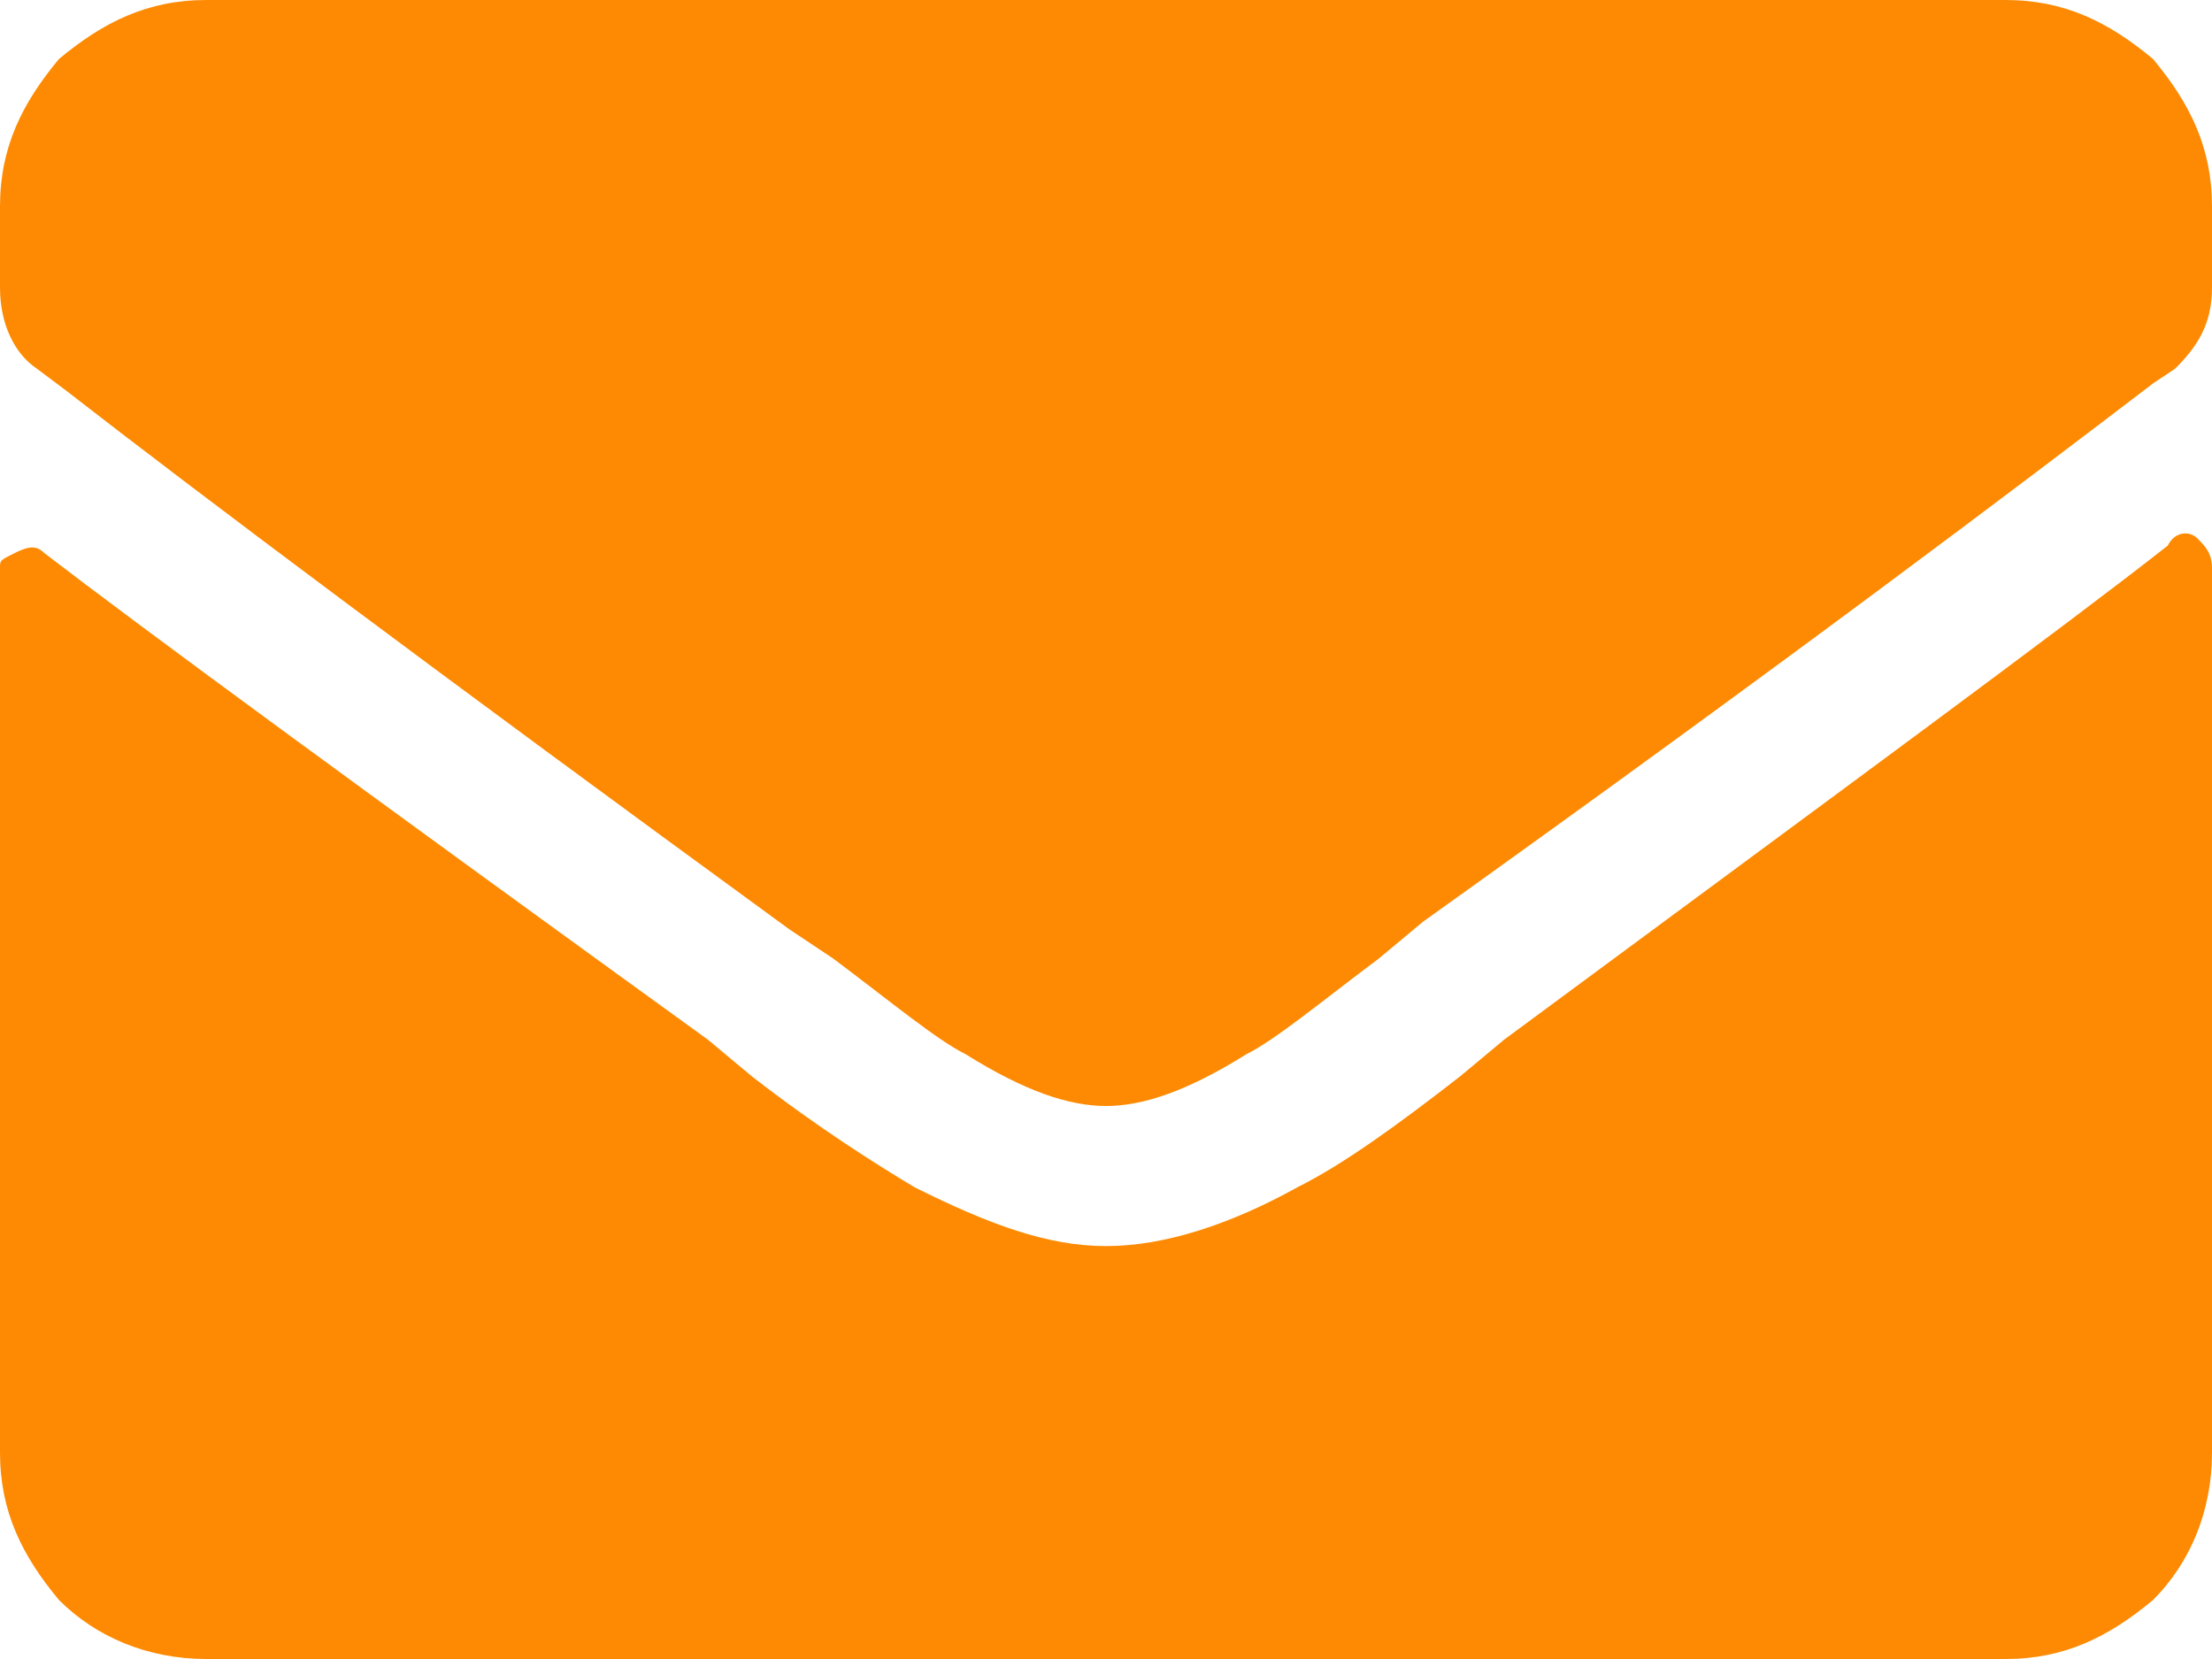 <?xml version="1.0" encoding="utf-8"?>
<!-- Generator: Adobe Illustrator 23.0.1, SVG Export Plug-In . SVG Version: 6.00 Build 0)  -->
<svg version="1.1" id="Ebene_1" xmlns="http://www.w3.org/2000/svg" xmlns:xlink="http://www.w3.org/1999/xlink" x="0px" y="0px"
	 viewBox="0 0 30 22.5" style="enable-background:new 0 0 30 22.5;" xml:space="preserve">
<style type="text/css">
	.st0{fill:#FD8A02;}
</style>
<g>
	<path class="st0" d="M13.1,14.3c-0.4-0.2-1-0.7-1.8-1.3l-0.6-0.4c-4.8-3.5-8-5.9-9.8-7.3L0.5,5C0.2,4.8,0,4.4,0,3.9V2.8
		c0-0.8,0.3-1.4,0.8-2C1.4,0.3,2,0,2.8,0h24.4c0.8,0,1.4,0.3,2,0.8C29.7,1.4,30,2,30,2.8v1.1c0,0.5-0.2,0.8-0.5,1.1l-0.3,0.2
		c-1.7,1.3-5,3.8-9.9,7.3L18.7,13c-0.8,0.6-1.4,1.1-1.8,1.3C16.1,14.8,15.5,15,15,15S13.9,14.8,13.1,14.3z M20.4,14.1l-0.6,0.5
		c-0.9,0.7-1.6,1.2-2.2,1.5c-0.9,0.5-1.8,0.8-2.6,0.8s-1.6-0.3-2.6-0.8c-0.5-0.3-1.3-0.8-2.2-1.5l-0.6-0.5c-4.7-3.4-7.7-5.6-9-6.6
		c-0.1-0.1-0.2-0.1-0.4,0S0,7.6,0,7.7v12c0,0.8,0.3,1.4,0.8,2c0.5,0.5,1.2,0.8,2,0.8h24.4c0.8,0,1.4-0.3,2-0.8
		c0.5-0.5,0.8-1.2,0.8-2v-12c0-0.2-0.1-0.3-0.2-0.4s-0.3-0.1-0.4,0.1C28,8.5,25,10.7,20.4,14.1z"/>
</g>
</svg>
